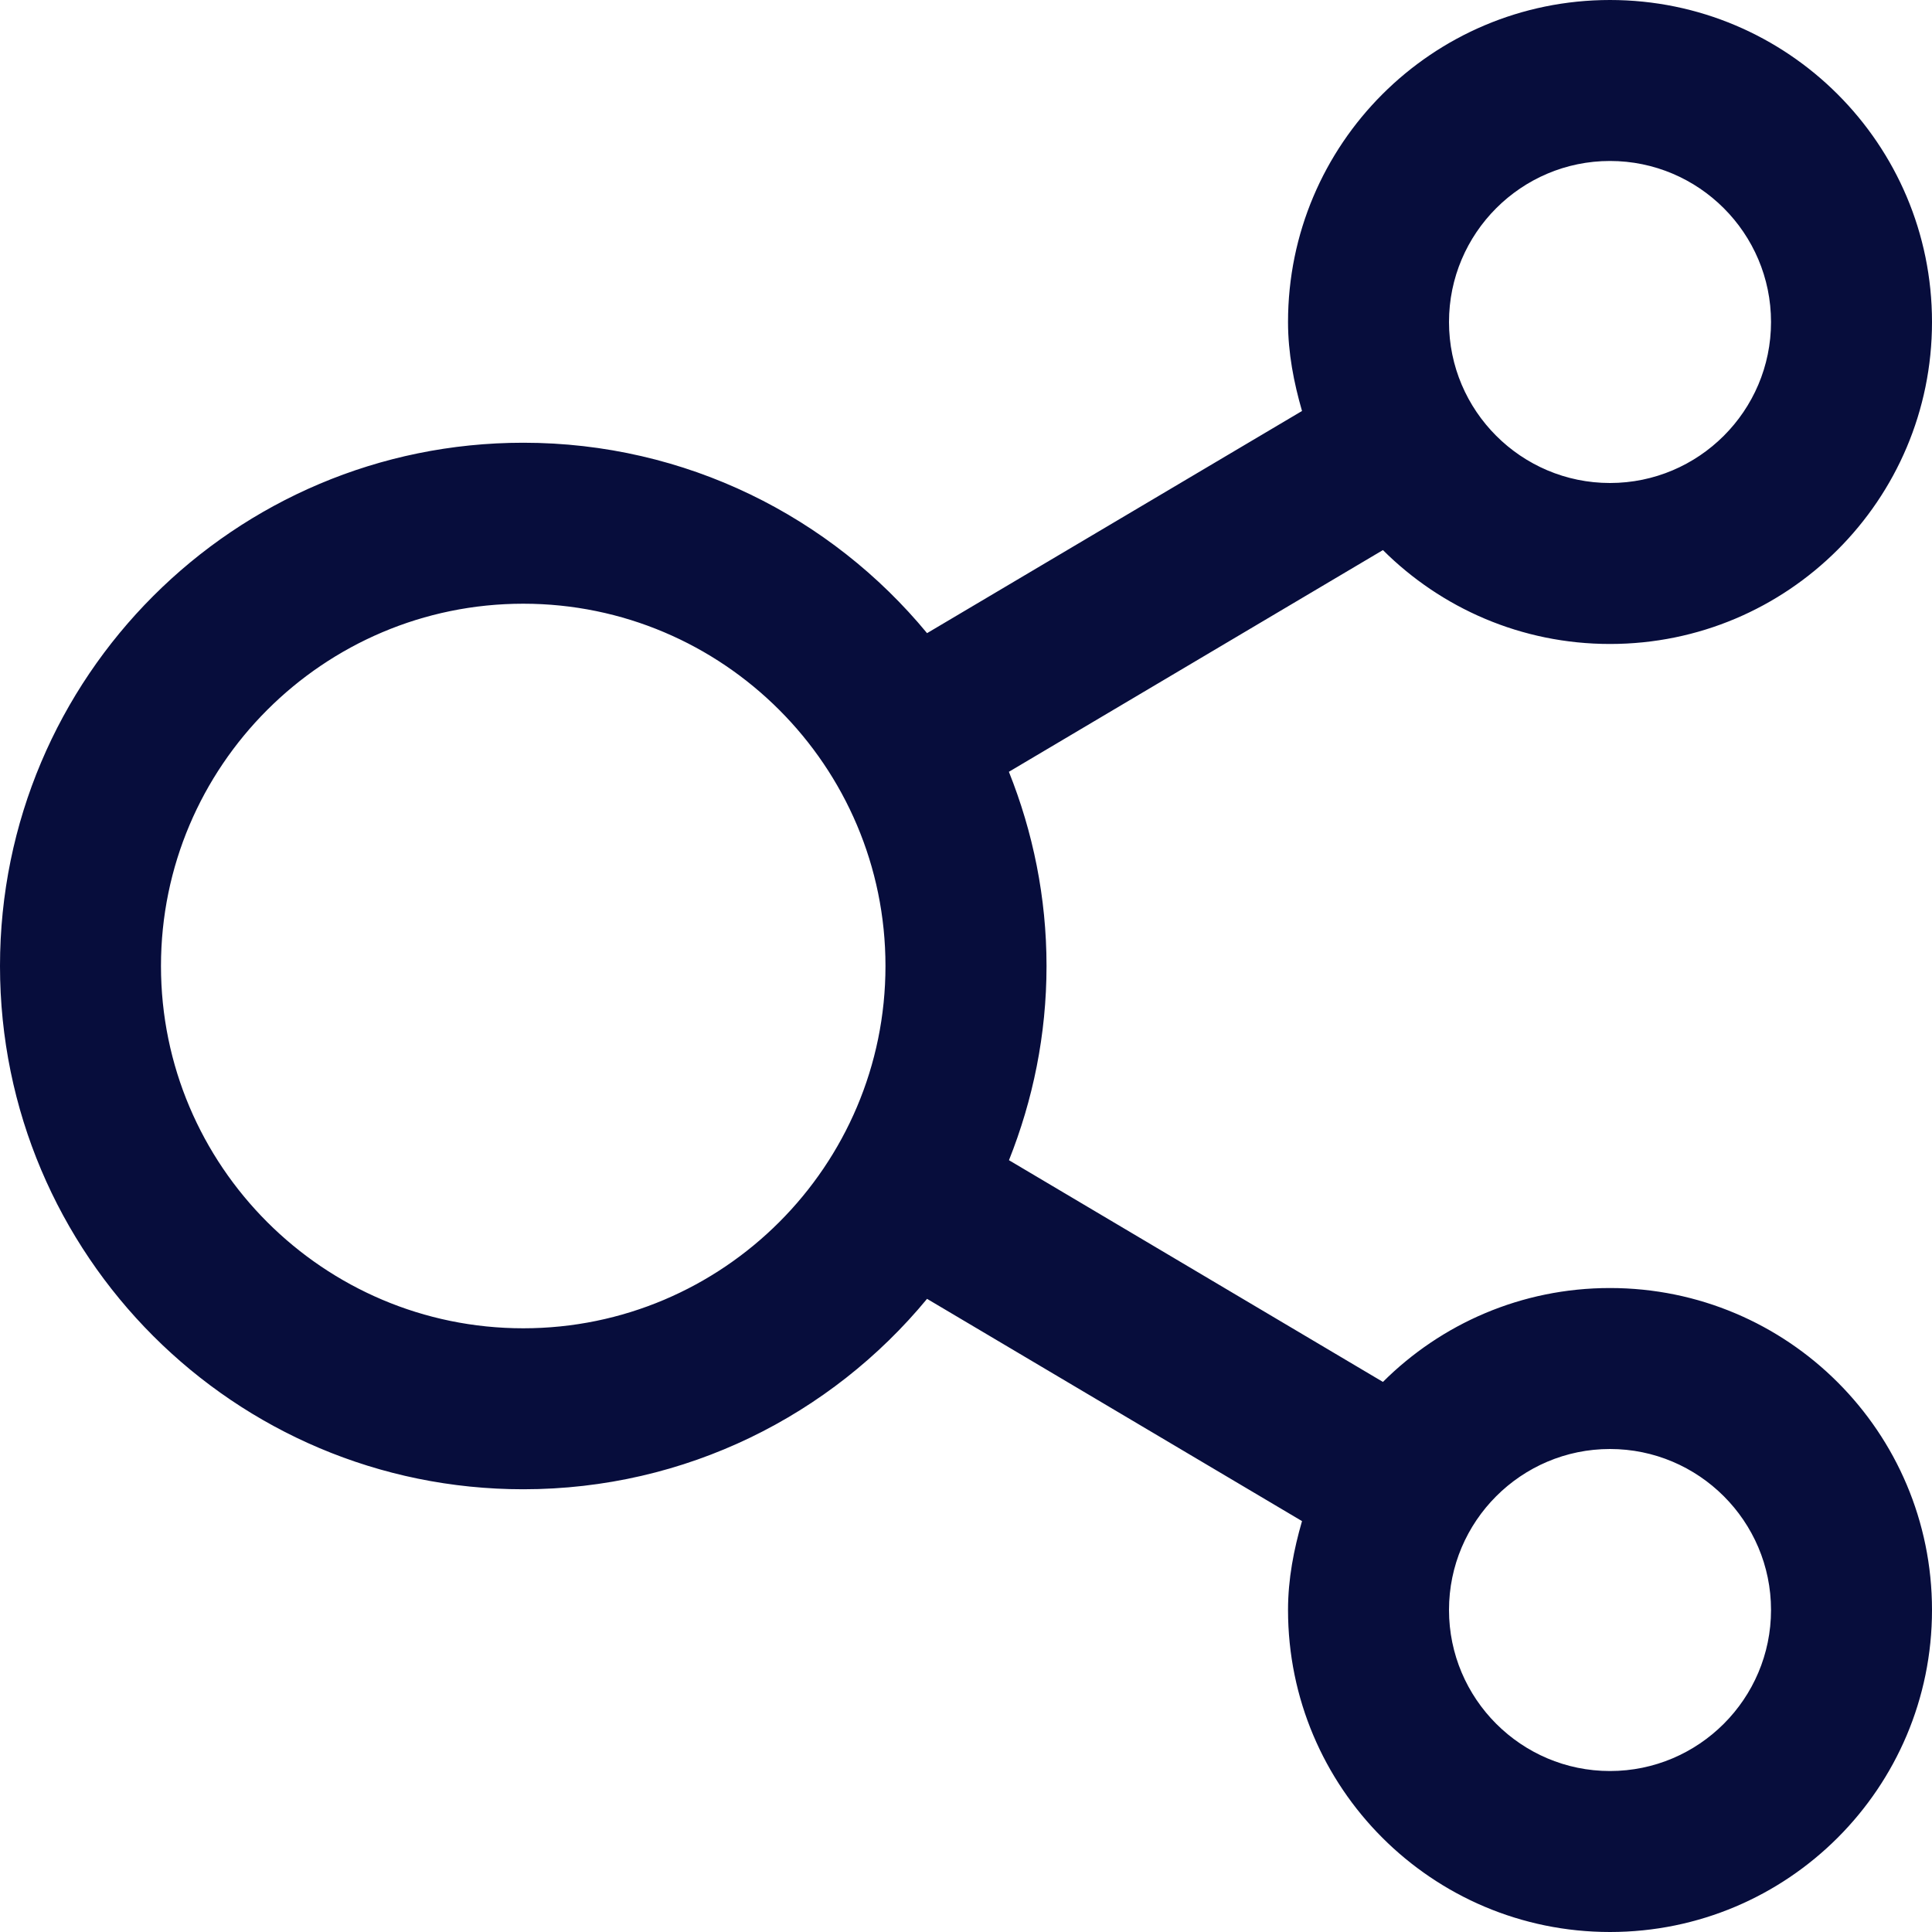 <?xml version="1.0" encoding="UTF-8"?>
<svg width="25px" height="25px" viewBox="0 0 25 25" version="1.1" xmlns="http://www.w3.org/2000/svg" xmlns:xlink="http://www.w3.org/1999/xlink">
    <title>noun_Share_1354048</title>
    <g id="Symbols" stroke="none" stroke-width="1" fill="none" fill-rule="evenodd">
        <g id="Listato-mob" transform="translate(-311, -90)" fill="#070D3C" fill-rule="nonzero">
            <g id="noun_Share_1354048" transform="translate(311, 90)">
                <path d="M20.833,16.667 C19.686,16.667 18.648,17.131 17.895,17.882 L13.056,15.013 C13.366,14.235 13.542,13.389 13.542,12.5 C13.542,11.611 13.366,10.765 13.055,9.987 L17.895,7.118 C18.648,7.869 19.686,8.333 20.833,8.333 C23.135,8.333 25,6.469 25,4.167 C25,1.866 23.135,0 20.833,0 C18.532,0 16.667,1.866 16.667,4.167 C16.667,4.569 16.742,4.95 16.848,5.318 L11.996,8.193 C10.754,6.688 8.875,5.729 6.771,5.729 C3.031,5.729 0,8.761 0,12.5 C0,16.24 3.031,19.271 6.771,19.271 C8.874,19.271 10.754,18.312 11.996,16.807 L16.848,19.683 C16.742,20.05 16.667,20.431 16.667,20.833 C16.667,23.135 18.532,25 20.833,25 C23.135,25 25,23.135 25,20.833 C25,18.532 23.135,16.667 20.833,16.667 Z M20.833,2.083 C21.982,2.083 22.917,3.018 22.917,4.167 C22.917,5.316 21.982,6.25 20.833,6.25 C19.685,6.25 18.75,5.316 18.75,4.167 C18.75,3.018 19.685,2.083 20.833,2.083 Z M6.771,17.188 C4.186,17.188 2.083,15.085 2.083,12.5 C2.083,9.915 4.186,7.812 6.771,7.812 C9.356,7.812 11.458,9.915 11.458,12.5 C11.458,15.085 9.356,17.188 6.771,17.188 Z M20.833,22.917 C19.685,22.917 18.75,21.982 18.75,20.833 C18.75,19.685 19.685,18.75 20.833,18.75 C21.982,18.75 22.917,19.685 22.917,20.833 C22.917,21.982 21.982,22.917 20.833,22.917 Z" id="Shape"></path>
            </g>
        </g>
    </g>
</svg>
